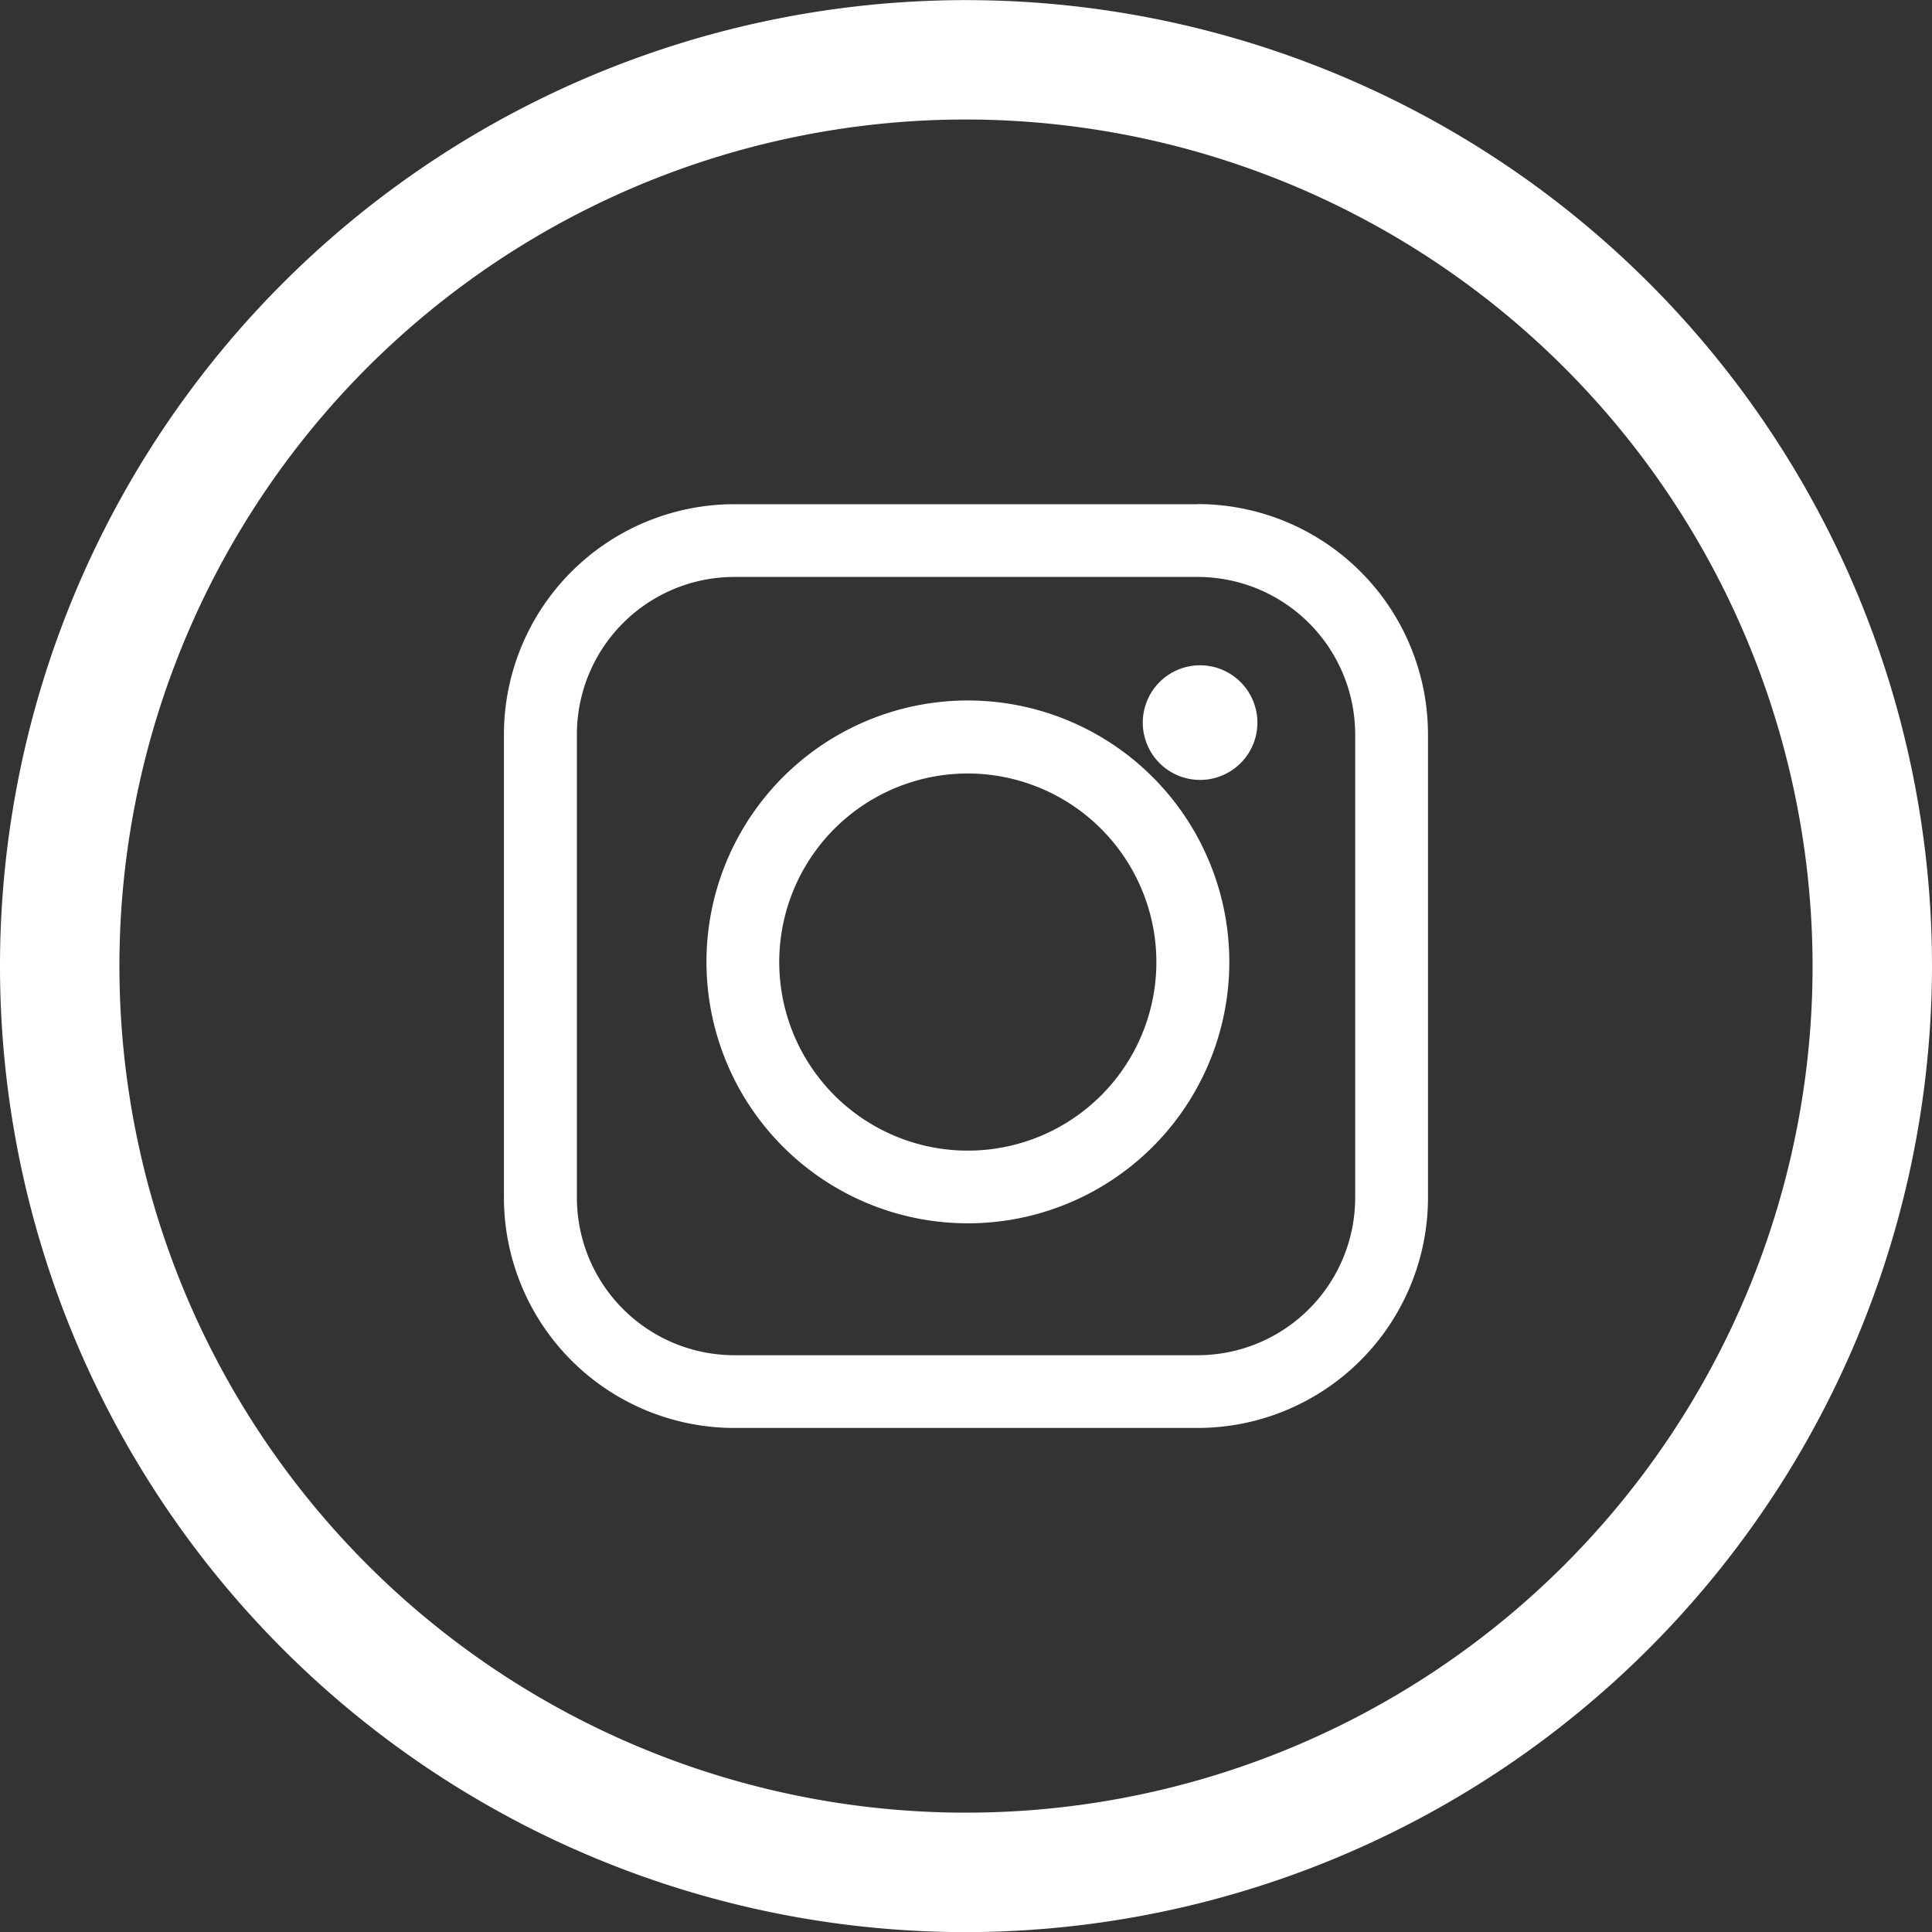 <svg xmlns="http://www.w3.org/2000/svg" width="48" height="48.002" viewBox="0 0 48 48.002">
  <rect x="0" y="0" width="48" height="48.002" fill="#333333" stroke="none"/>
  <g id="Grupo_338" data-name="Grupo 338" transform="translate(-1600.686 -3987.541)">
    <path id="Trazado_45" data-name="Trazado 45" d="M2018.071,4131.767h-11.515a5.726,5.726,0,0,0-5.722,5.719V4149a5.726,5.726,0,0,0,5.722,5.717h11.515a5.725,5.725,0,0,0,5.721-5.717v-11.517a5.726,5.726,0,0,0-5.721-5.719m3.912,5.719V4149a3.916,3.916,0,0,1-3.912,3.91h-11.515a3.915,3.915,0,0,1-3.909-3.91v-11.517a3.913,3.913,0,0,1,3.909-3.909h11.515a3.915,3.915,0,0,1,3.912,3.909" transform="translate(-387.628 -131.699)" fill="#fff"/>
    <path id="Trazado_46" data-name="Trazado 46" d="M2012.368,4136.628a6.495,6.495,0,1,0,6.495,6.5,6.5,6.5,0,0,0-6.495-6.5m4.683,6.5a4.685,4.685,0,1,1-4.683-4.686,4.692,4.692,0,0,1,4.683,4.686" transform="translate(-387.635 -131.684)" fill="#fff"/>
    <path id="Trazado_47" data-name="Trazado 47" d="M2018.761,4135.111a1.424,1.424,0,1,0,1.426,1.425,1.426,1.426,0,0,0-1.426-1.425" transform="translate(-388.261 -131.041)" fill="#fff"/>
    <path id="Trazado_48" data-name="Trazado 48" d="M2009.86,4164.788a24,24,0,1,1,24-24,24.033,24.033,0,0,1-24,24m0-45.034a21.033,21.033,0,1,0,21.033,21.033,21.053,21.053,0,0,0-21.033-21.033" transform="translate(-385.174 -129.244)" fill="#fff"/>
  </g>
</svg>
